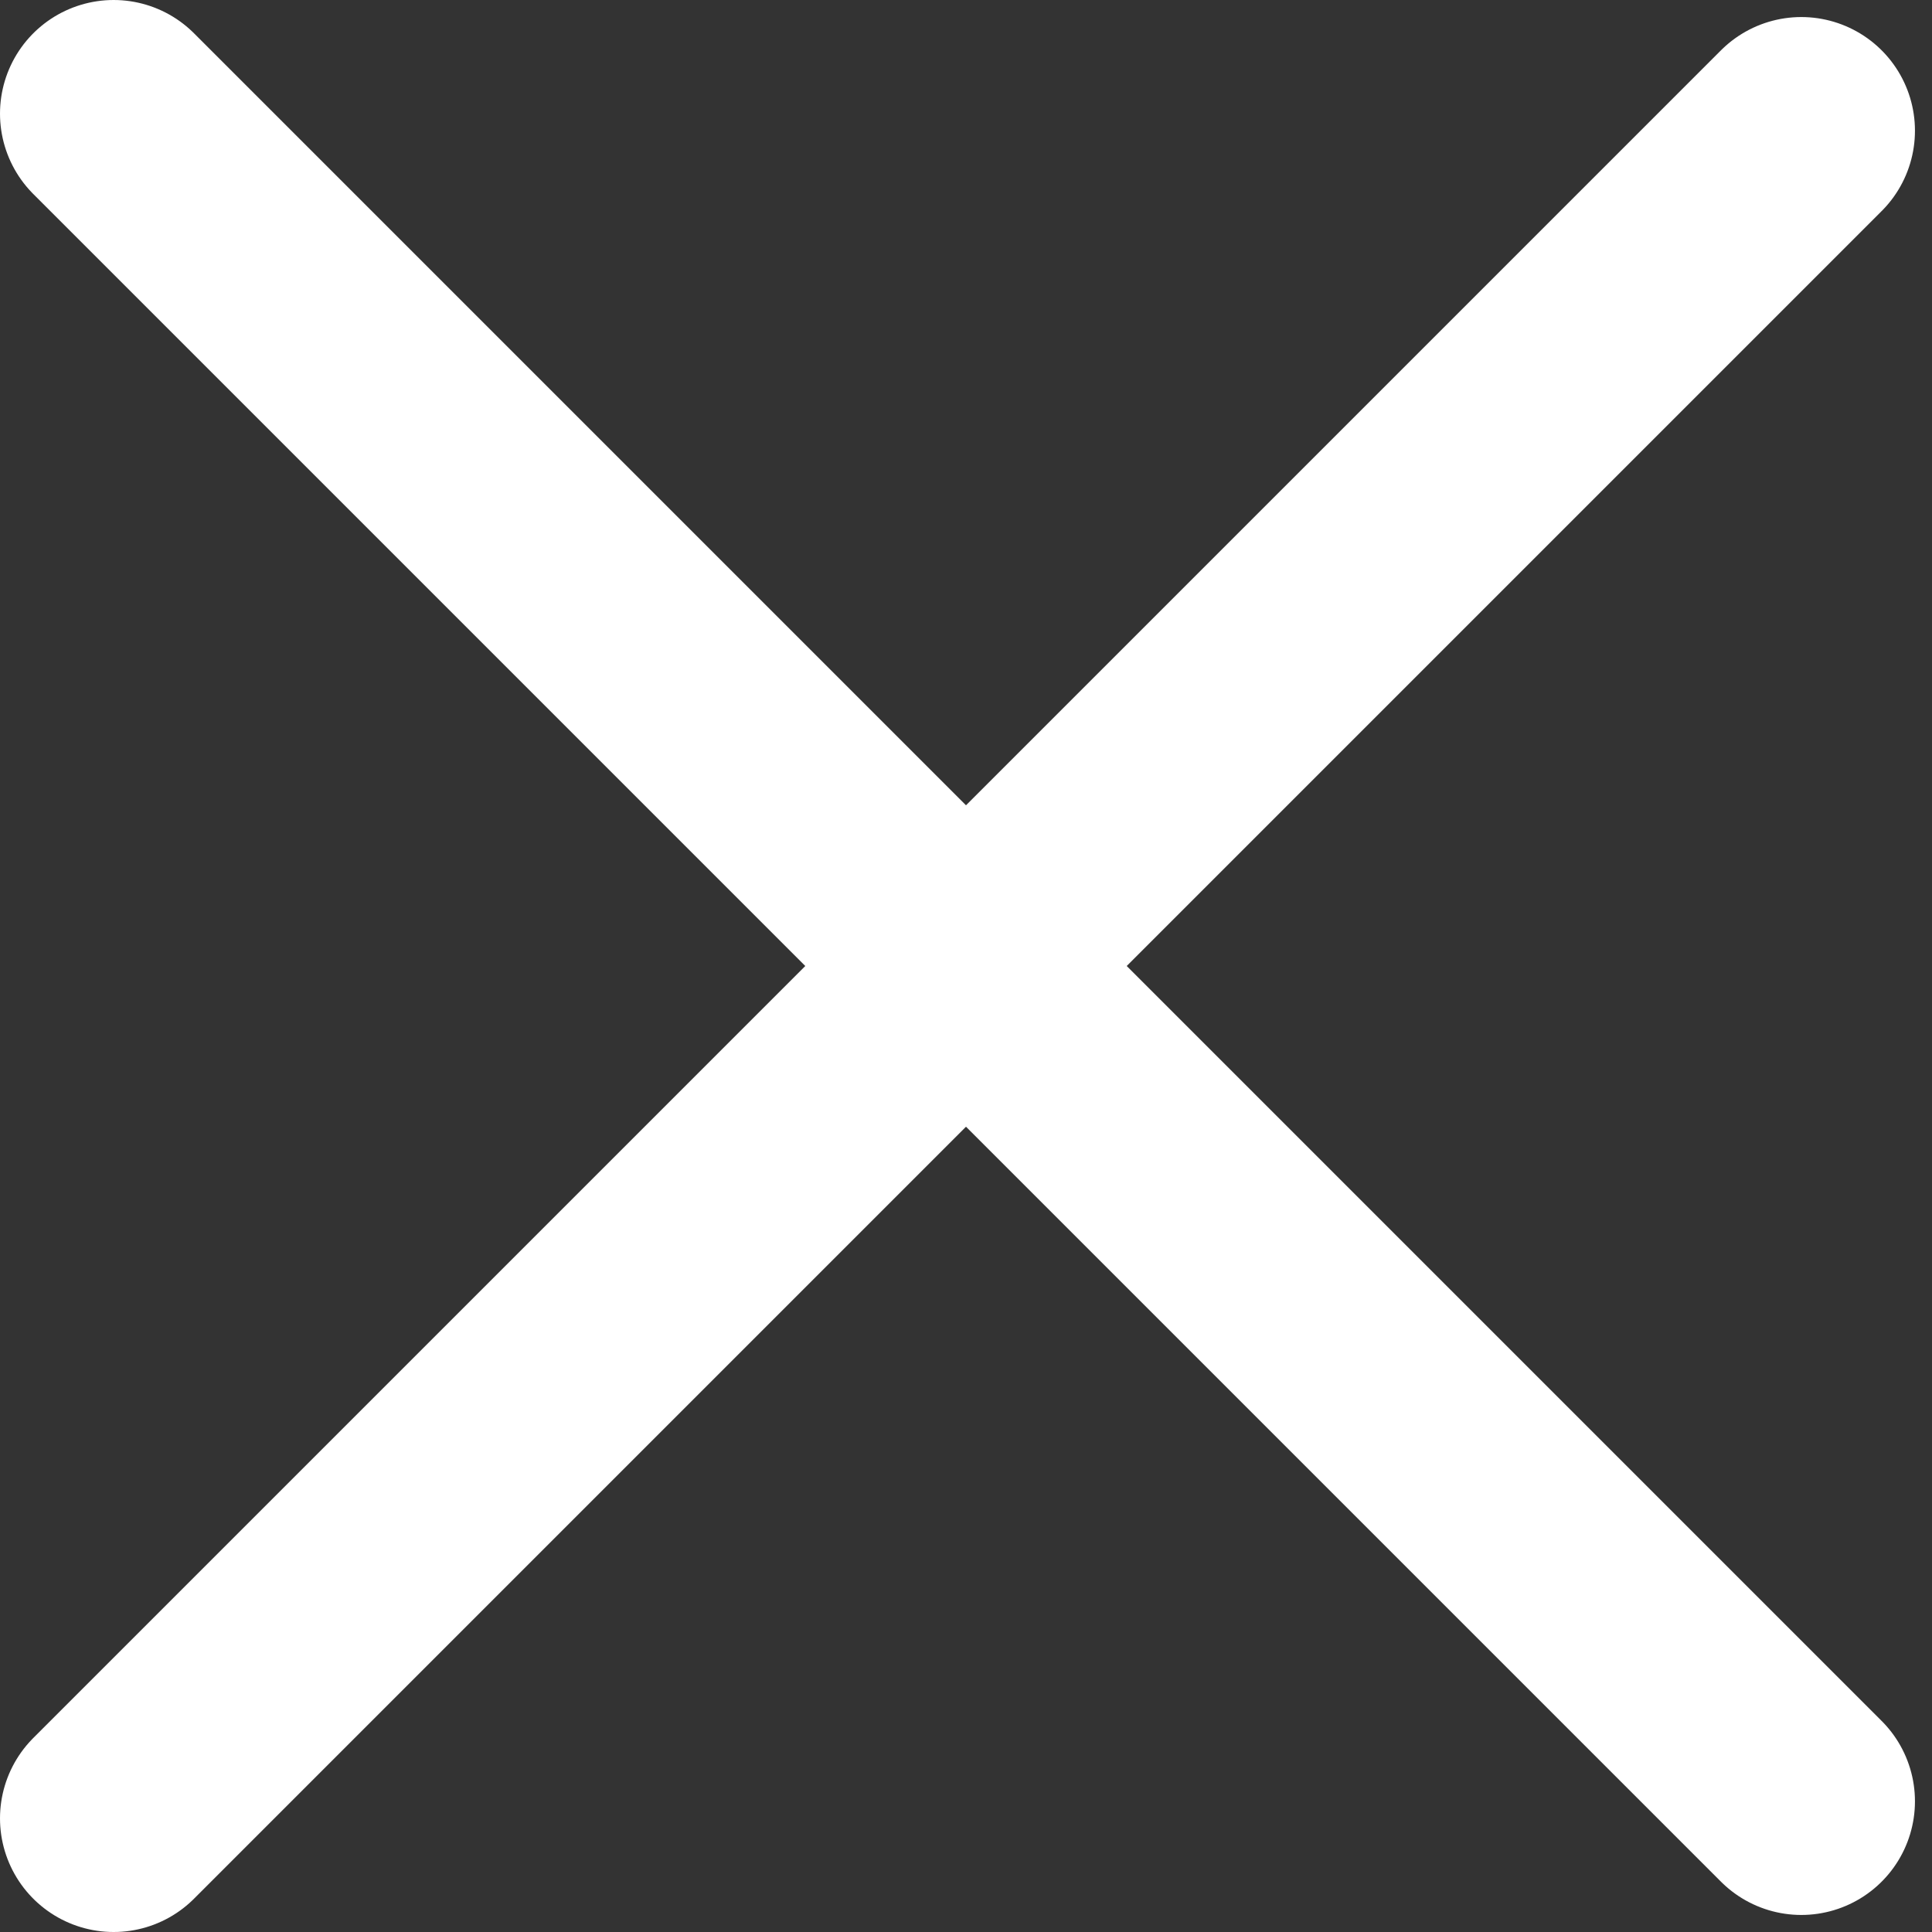 <svg fill="none" height="24" viewBox="0 0 17 17" width="24" xmlns="http://www.w3.org/2000/svg"><rect x="0" y="0" width="17" height="17" fill="#333333" stroke="none"/><path d="M1 16 15.85 1.15M1 1l14.85 14.85" stroke="#fff" stroke-linecap="round" stroke-width="2"/></svg>